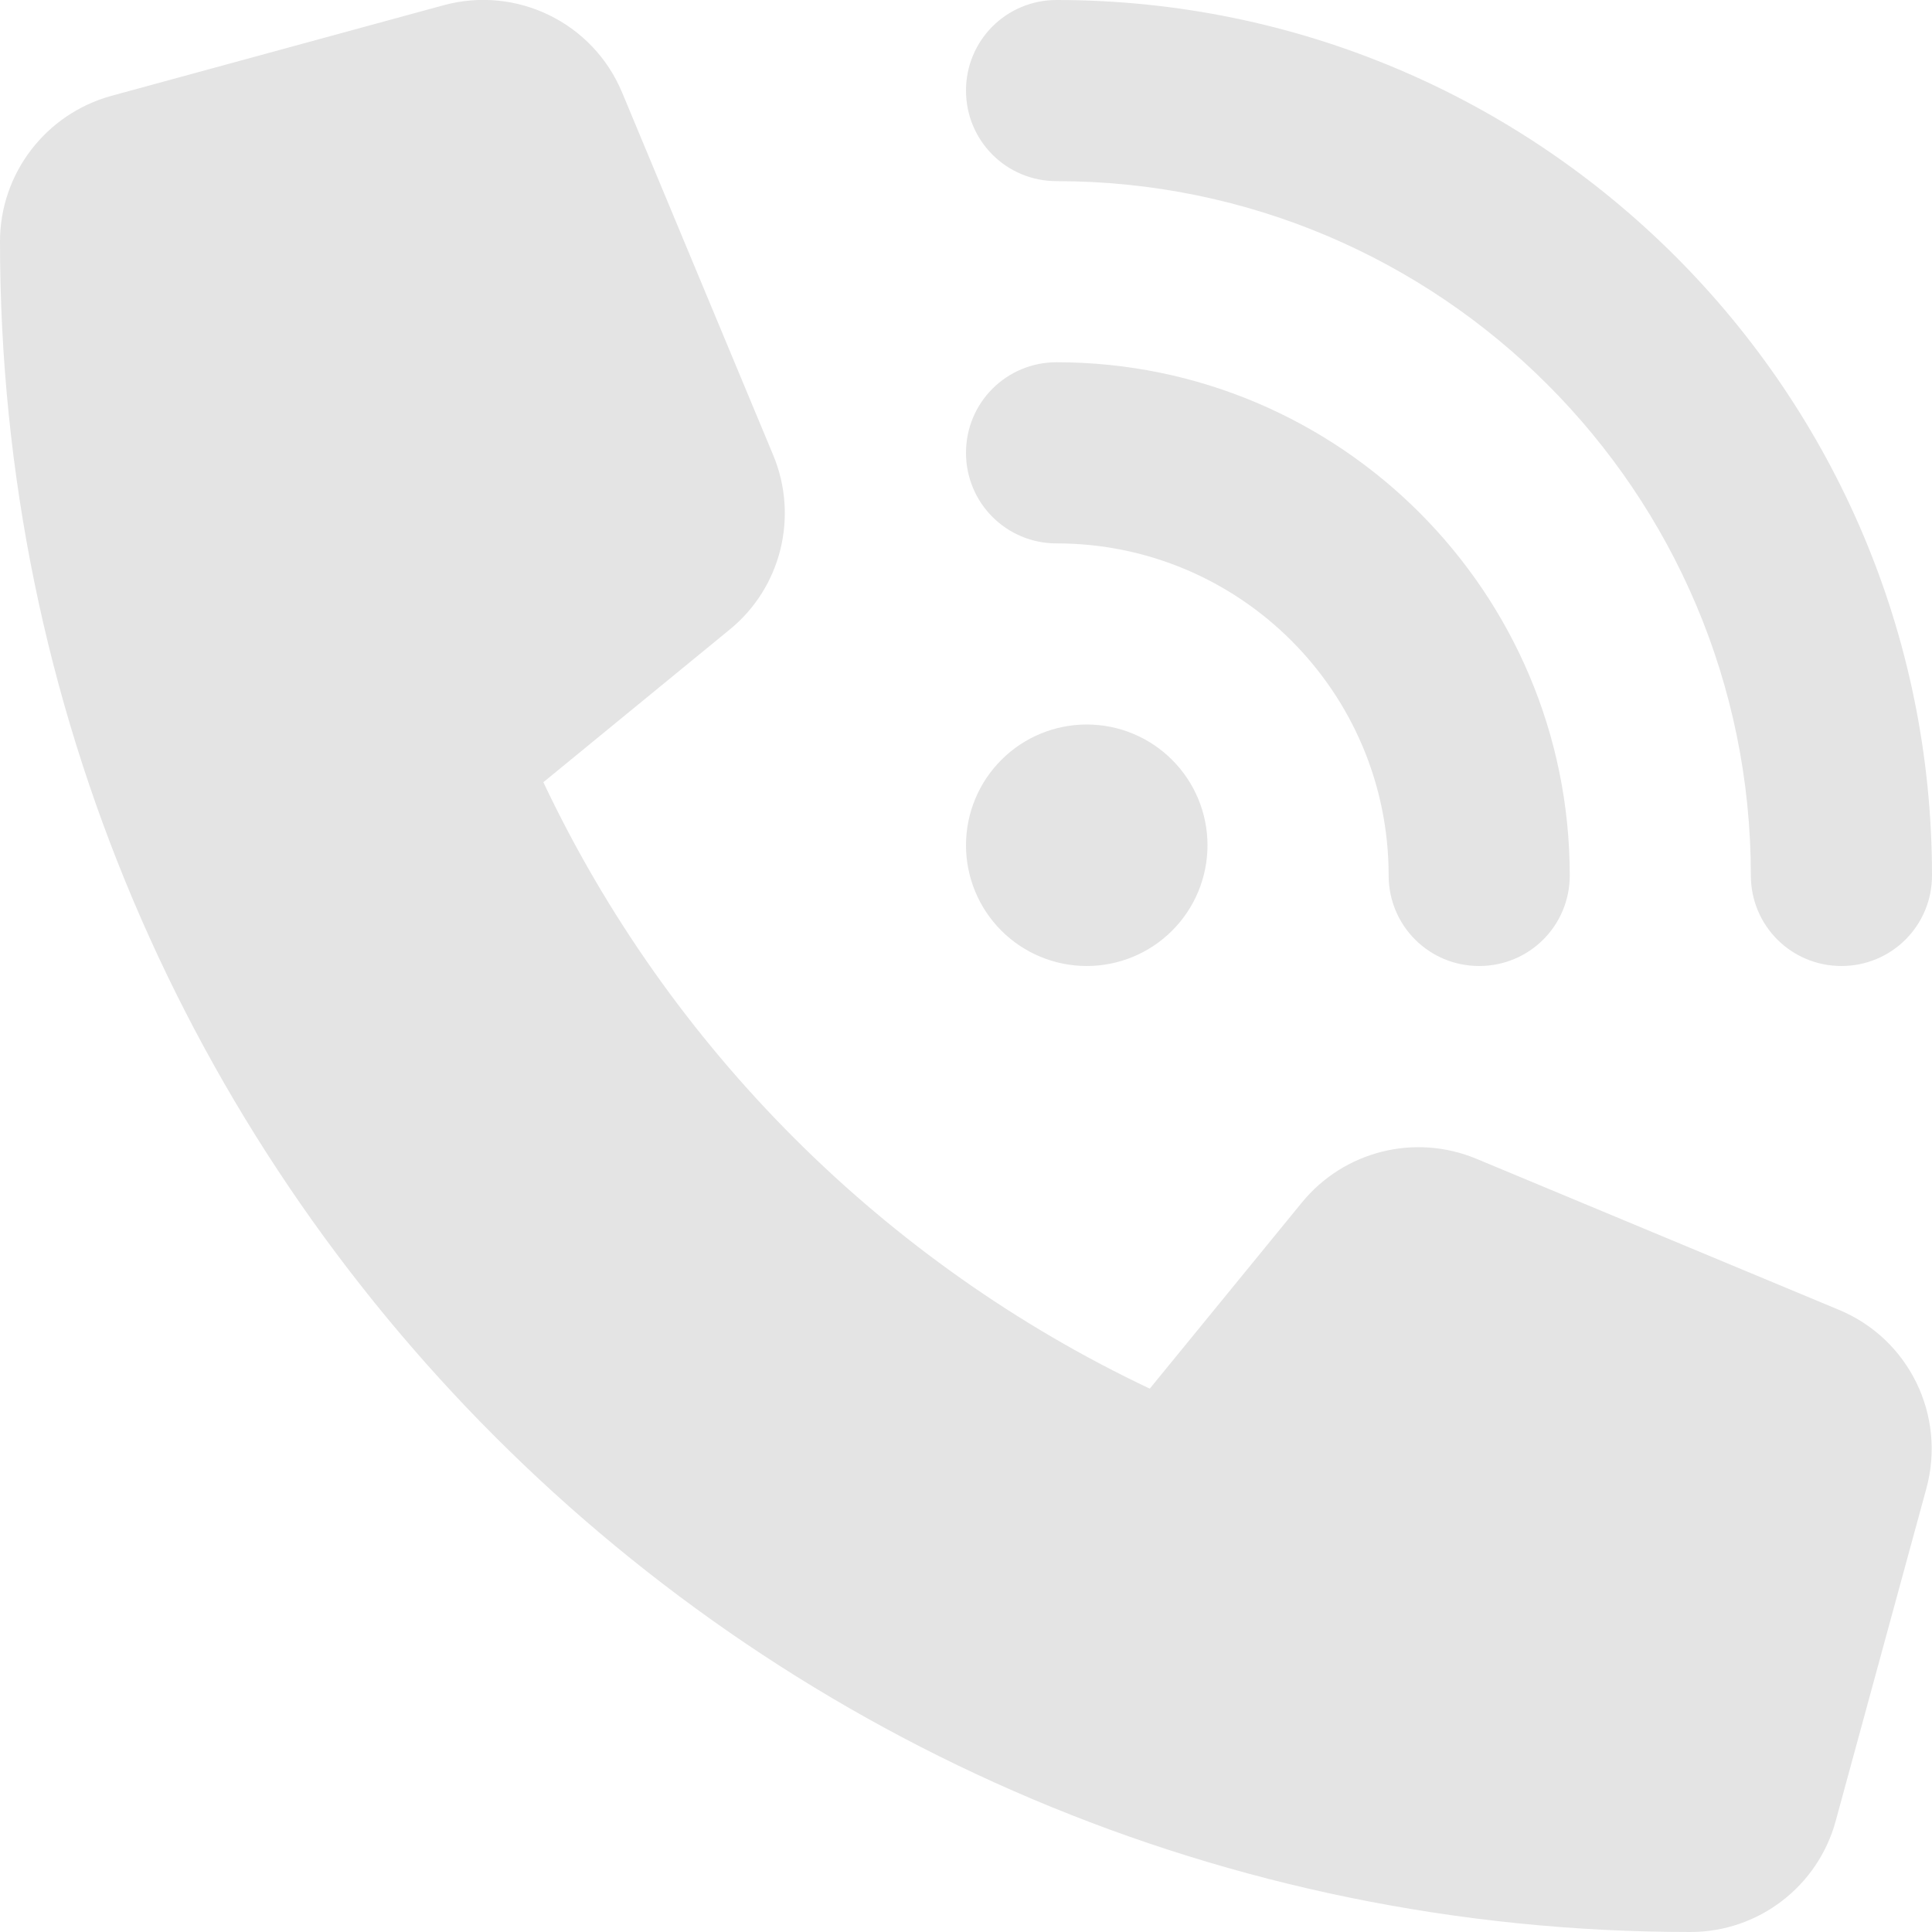 <svg width="50" height="50" viewBox="0 0 50 50" fill="none" xmlns="http://www.w3.org/2000/svg">
<g clip-path="url(#clip0_36_1126)">
<path d="M27.344 0C39.853 0 50 10.147 50 22.657C50 23.955 48.955 25 47.656 25C46.357 25 45.312 23.955 45.312 22.657C45.312 12.735 37.266 4.688 27.344 4.688C26.045 4.688 25 3.643 25 2.344C25 1.045 26.045 0 27.344 0ZM28.125 18.75C28.954 18.75 29.749 19.079 30.335 19.666C30.921 20.252 31.25 21.046 31.25 21.875C31.25 22.704 30.921 23.499 30.335 24.085C29.749 24.671 28.954 25 28.125 25C27.296 25 26.501 24.671 25.915 24.085C25.329 23.499 25 22.704 25 21.875C25 21.046 25.329 20.252 25.915 19.666C26.501 19.079 27.296 18.75 28.125 18.75ZM25 11.719C25 10.42 26.045 9.375 27.344 9.375C34.678 9.375 40.625 15.322 40.625 22.657C40.625 23.955 39.58 25 38.281 25C36.982 25 35.938 23.955 35.938 22.657C35.938 17.91 32.09 14.063 27.344 14.063C26.045 14.063 25 13.018 25 11.719ZM11.475 0.137C13.369 -0.381 15.352 0.586 16.104 2.403L20.01 11.778C20.674 13.369 20.215 15.215 18.877 16.299L14.062 20.244C17.314 27.119 22.881 32.686 29.756 35.938L33.691 31.123C34.785 29.785 36.621 29.326 38.213 29.991L47.588 33.897C49.404 34.649 50.371 36.631 49.853 38.526L47.51 47.119C47.051 48.819 45.508 50 43.75 50C19.59 50 0 30.41 0 6.25C0 4.492 1.182 2.949 2.881 2.481L11.475 0.137Z" fill="#E4E4E4"/>
</g>
<defs>
<clipPath id="clip0_36_1126">
<rect width="50" height="50" fill="white"/>
</clipPath>
</defs>
</svg>
